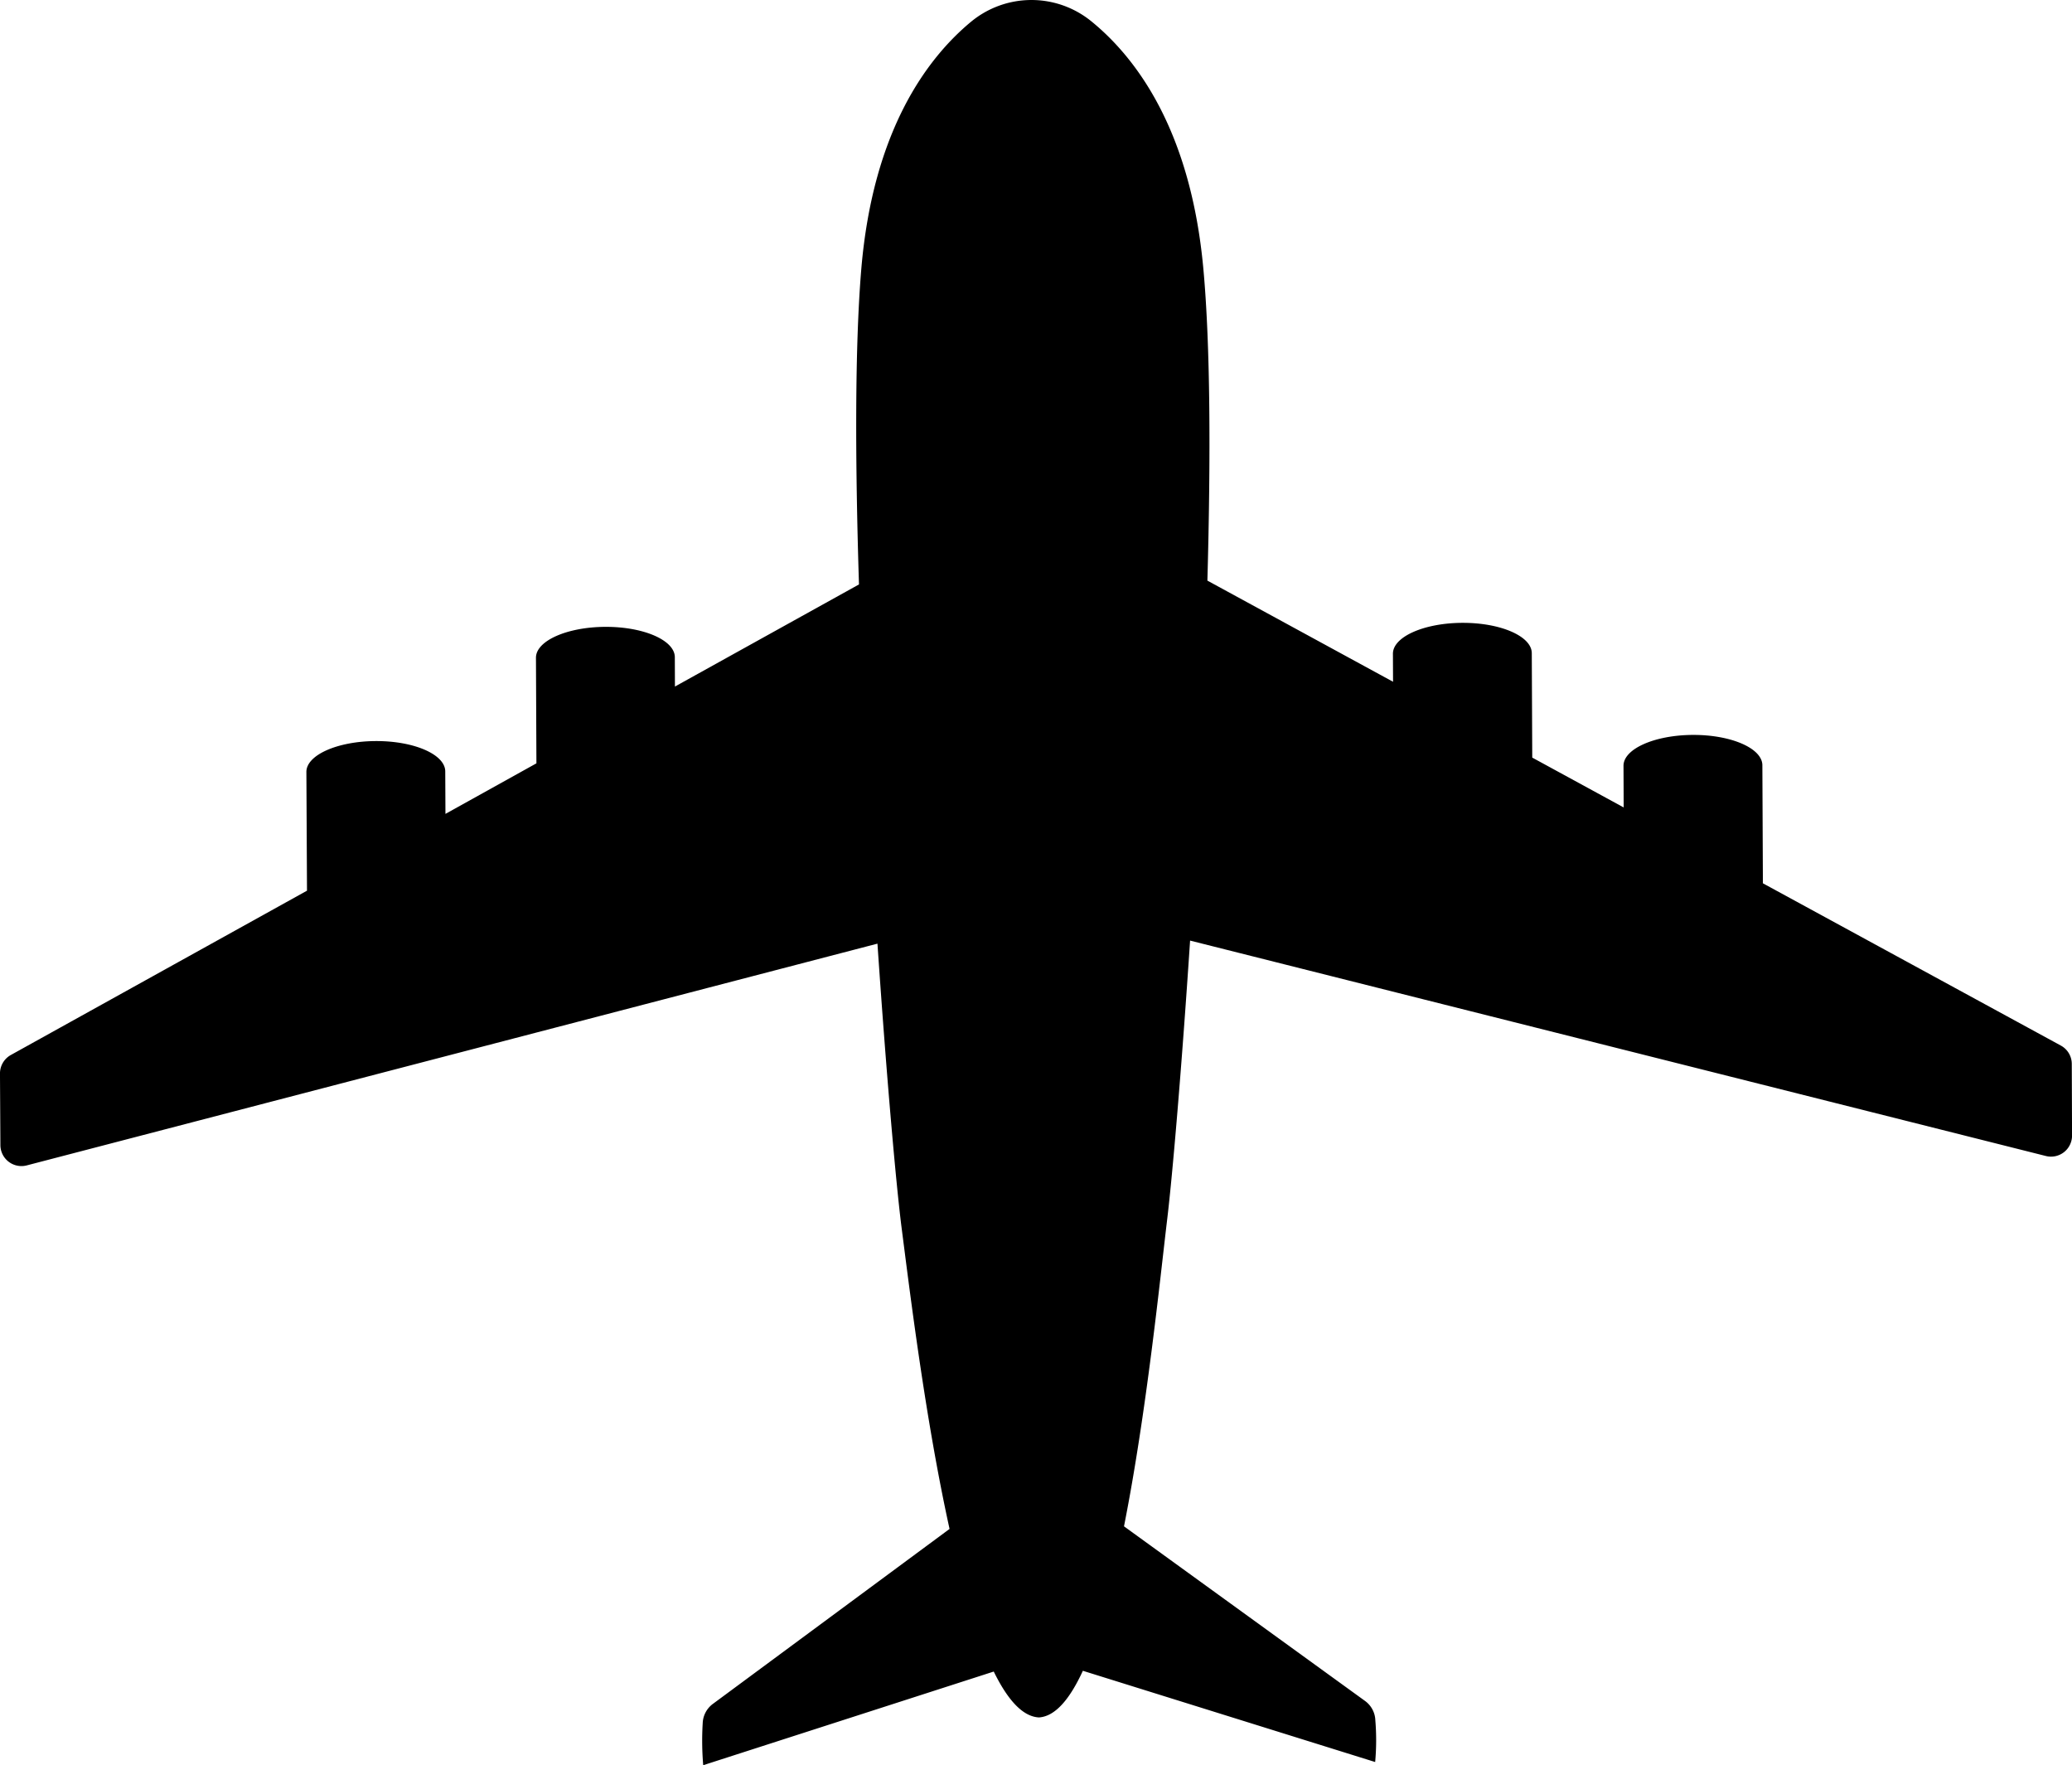 <?xml version="1.0" encoding="UTF-8"?> <svg xmlns="http://www.w3.org/2000/svg" width="218.09" height="185.75" viewBox="0 0 218.09 185.75"><g id="Group_317" data-name="Group 317" transform="translate(-6592.543 -3192.972)"><path id="Intersection_1" data-name="Intersection 1" d="M94.65,195.924a2.644,2.644,0,0,1,1.07-2.051l24.914-18.412c-2.567-11.635-4.215-25.244-5.026-31.515-.58-4.454-1.606-16.006-2.564-30.073L23.5,137.208a2.216,2.216,0,0,1-2.771-2.13l-.044-7.536a2.221,2.221,0,0,1,1.139-1.95L53,108.3,52.936,95.81c-.01-1.779,3.256-3.235,7.294-3.254s7.313,1.409,7.322,3.188l.021,4.475L77.148,94.9,77.1,83.792c-.01-1.777,3.256-3.235,7.294-3.254s7.312,1.41,7.322,3.188l.012,3.093L111.1,76.074c-.41-13-.437-25.032.241-33.162,1.224-14.575,6.907-22.186,11.536-26.033a9.981,9.981,0,0,1,12.682-.059c4.671,3.8,10.421,11.362,11.778,25.925.756,8.132.79,20.068.435,32.928l19.541,10.642-.013-2.945c-.008-1.778,3.256-3.236,7.294-3.254s7.313,1.41,7.322,3.188l.049,10.992,9.624,5.244-.019-4.378c-.01-1.777,3.256-3.234,7.293-3.253s7.313,1.409,7.323,3.186l.056,12.428,31.335,17.06.021.013a2.2,2.2,0,0,1,1.156,1.933l.028,7.536a2.214,2.214,0,0,1-2.752,2.154l-90.079-22.668c-.9,13.626-1.867,24.781-2.393,29.181-.76,6.334-2.184,20.449-4.564,32.455l25.369,18.373a2.626,2.626,0,0,1,1.086,2.039,25.456,25.456,0,0,1-.018,4.389l-30.766-9.6c-1.361,2.957-2.893,4.8-4.623,4.908-1.747-.089-3.328-1.909-4.757-4.828l-30.564,9.85q-.009.011-.016.011A30.4,30.4,0,0,1,94.65,195.924Z" transform="translate(6571.856 3178.396)"></path></g></svg> 